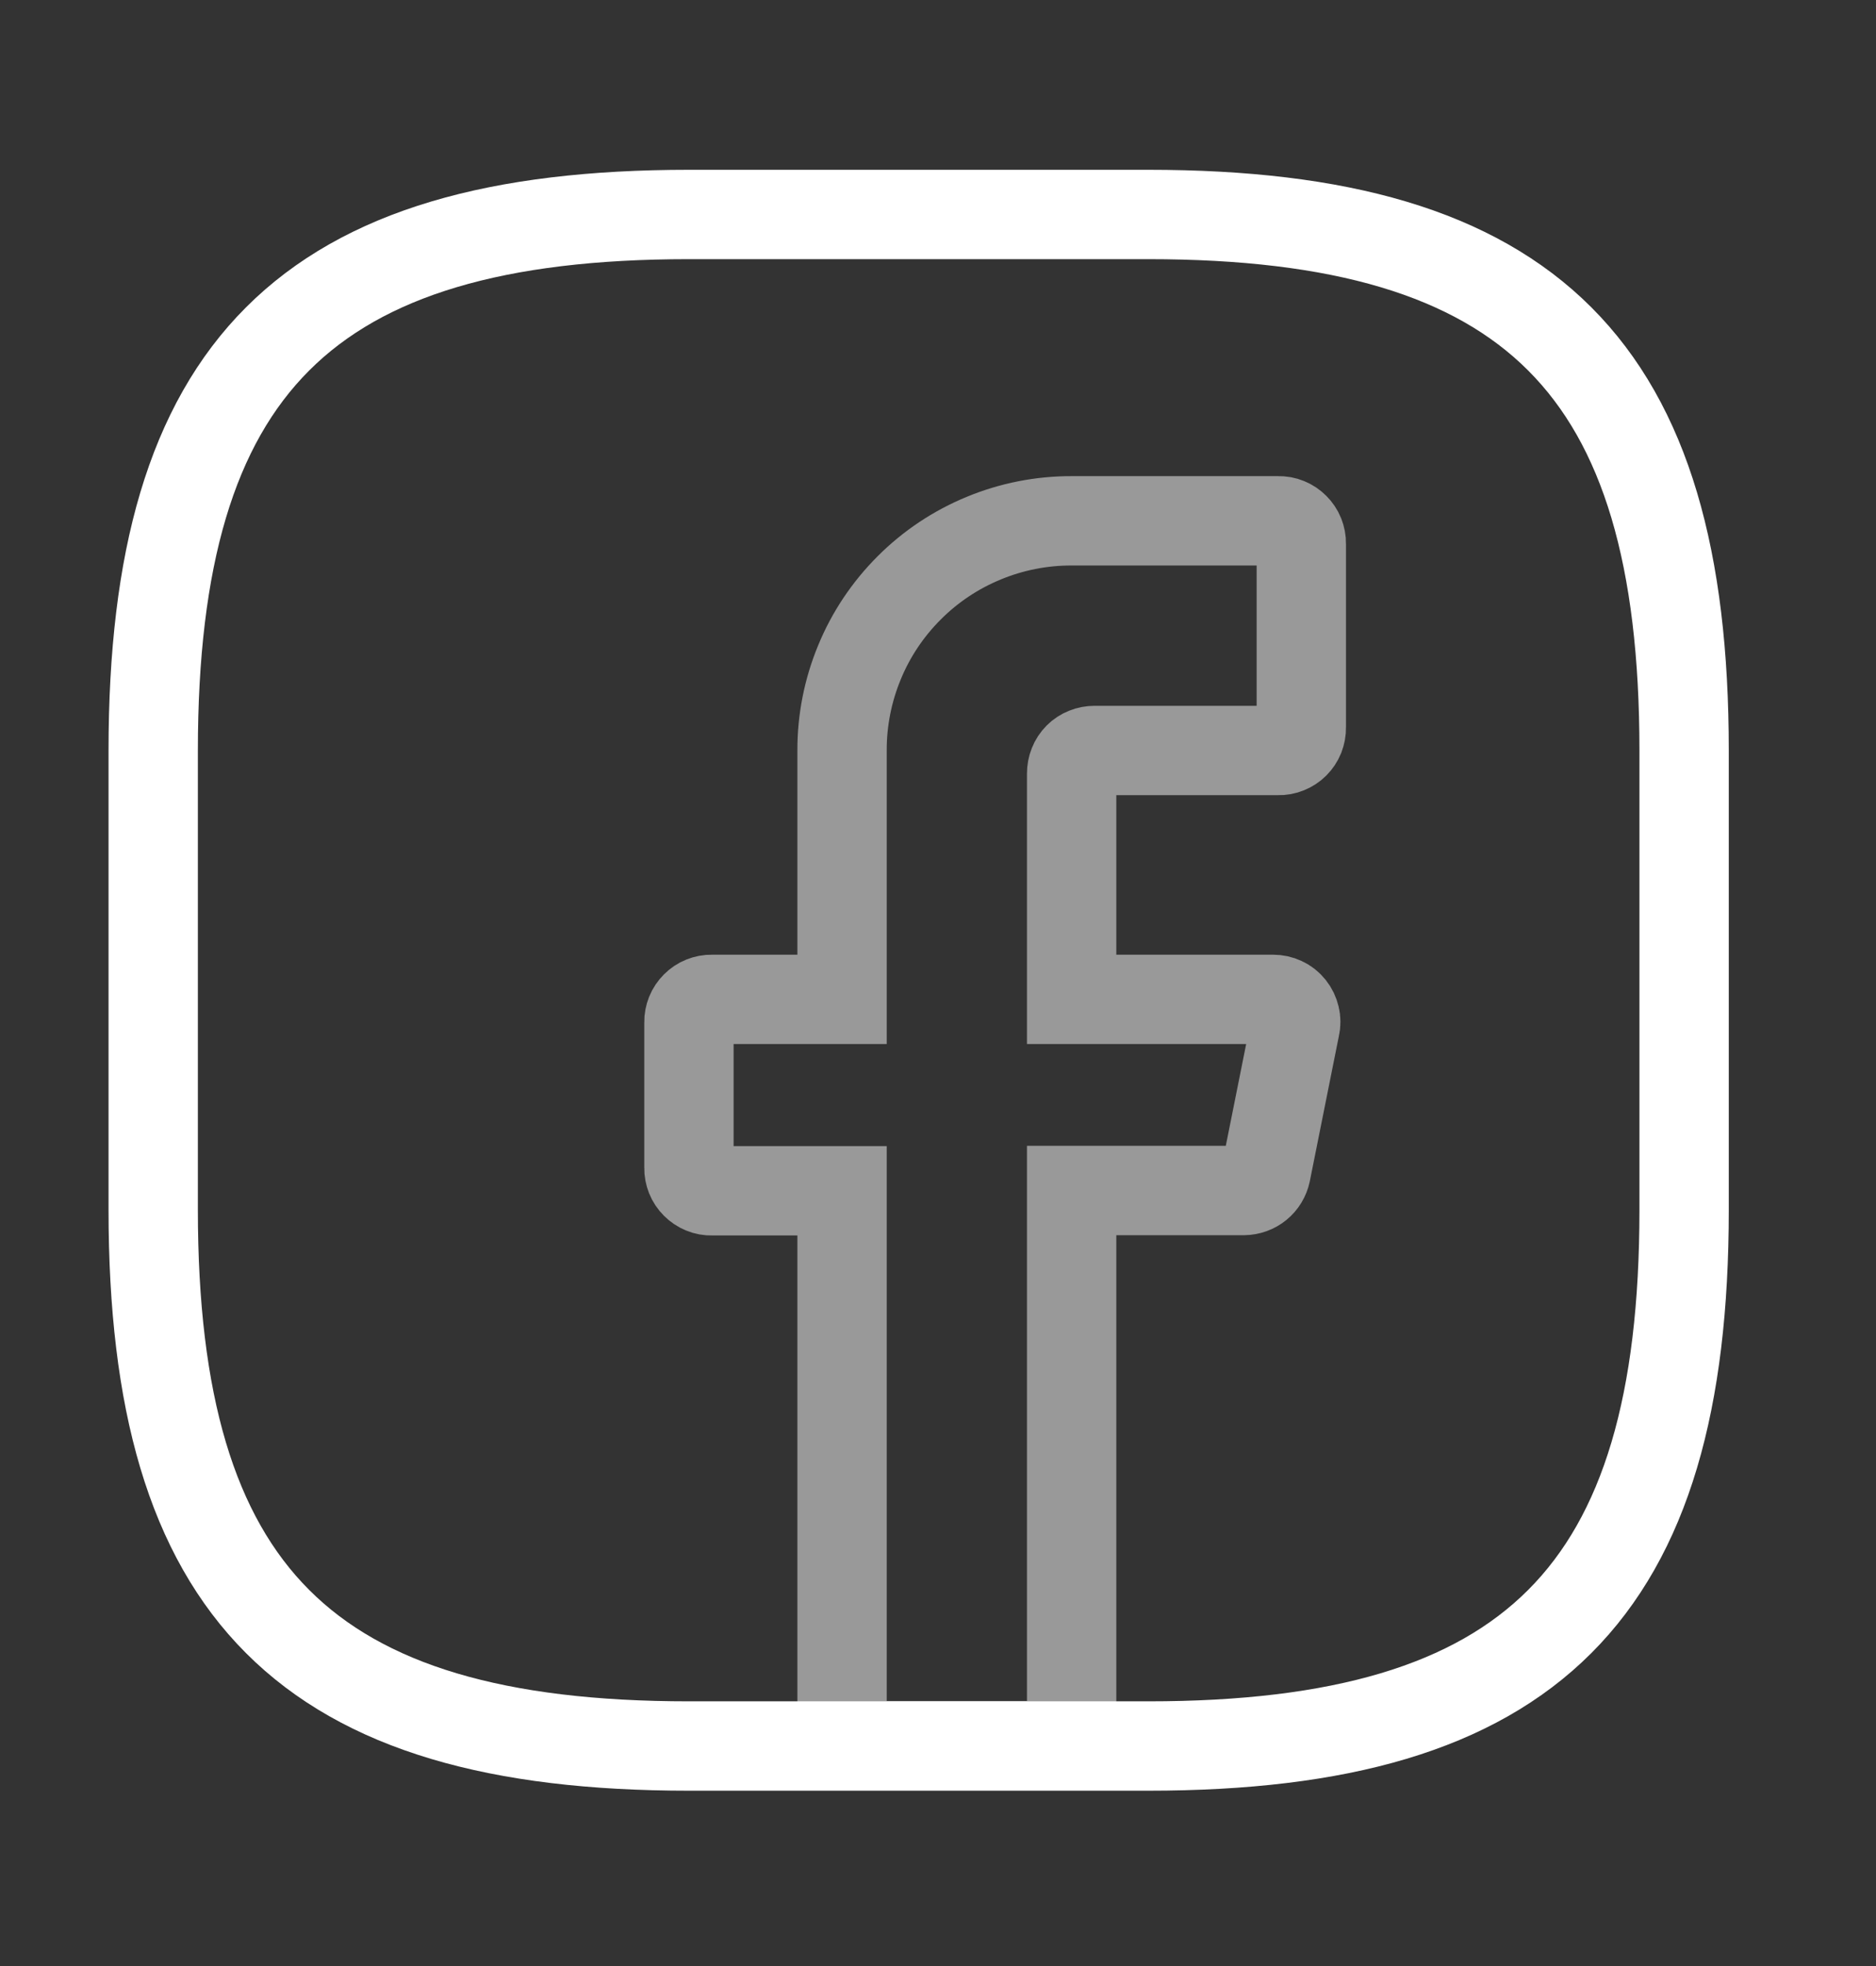 <svg width="21" height="22" viewBox="0 0 21 22" fill="none" xmlns="http://www.w3.org/2000/svg">
<rect x="0" y="0" width="21" height="22" fill="#333333" stroke="none"/>
<path opacity="0.5" d="M11.996 8.656V11.183H14.25C14.288 11.183 14.326 11.191 14.36 11.207C14.395 11.223 14.425 11.247 14.449 11.277C14.473 11.307 14.489 11.341 14.498 11.379C14.507 11.416 14.507 11.454 14.498 11.491L14.172 13.119C14.16 13.176 14.129 13.227 14.084 13.264C14.039 13.301 13.982 13.321 13.924 13.322H11.996V19.534H9.426V13.325H7.969C7.935 13.326 7.901 13.32 7.87 13.307C7.838 13.294 7.81 13.275 7.786 13.251C7.762 13.227 7.743 13.199 7.73 13.167C7.718 13.136 7.711 13.102 7.712 13.068V11.44C7.711 11.406 7.718 11.372 7.73 11.341C7.743 11.309 7.762 11.281 7.786 11.257C7.81 11.233 7.838 11.214 7.87 11.201C7.901 11.189 7.935 11.182 7.969 11.183H9.426V8.398C9.425 8.061 9.491 7.726 9.62 7.414C9.748 7.101 9.938 6.818 10.177 6.579C10.415 6.34 10.699 6.151 11.012 6.022C11.324 5.893 11.659 5.827 11.996 5.828H14.31C14.344 5.827 14.378 5.833 14.409 5.846C14.441 5.859 14.469 5.878 14.493 5.902C14.517 5.926 14.536 5.954 14.549 5.986C14.561 6.017 14.568 6.051 14.567 6.085V8.141C14.568 8.175 14.561 8.209 14.549 8.241C14.536 8.272 14.517 8.301 14.493 8.325C14.469 8.349 14.441 8.367 14.409 8.38C14.378 8.393 14.344 8.399 14.31 8.398H12.253C12.22 8.398 12.186 8.404 12.154 8.417C12.123 8.429 12.094 8.448 12.07 8.472C12.046 8.496 12.027 8.525 12.015 8.556C12.002 8.588 11.996 8.622 11.996 8.656V8.656Z" stroke="white" stroke-linecap="round"/>
<path d="M12.854 19.538H7.713C3.429 19.538 1.715 17.823 1.715 13.539V8.398C1.715 4.114 3.429 2.4 7.713 2.4H12.854C17.139 2.4 18.852 4.114 18.852 8.398V13.54C18.852 17.823 17.138 19.538 12.854 19.538Z" stroke="white" stroke-linecap="round" stroke-linejoin="round"/>
</svg>
